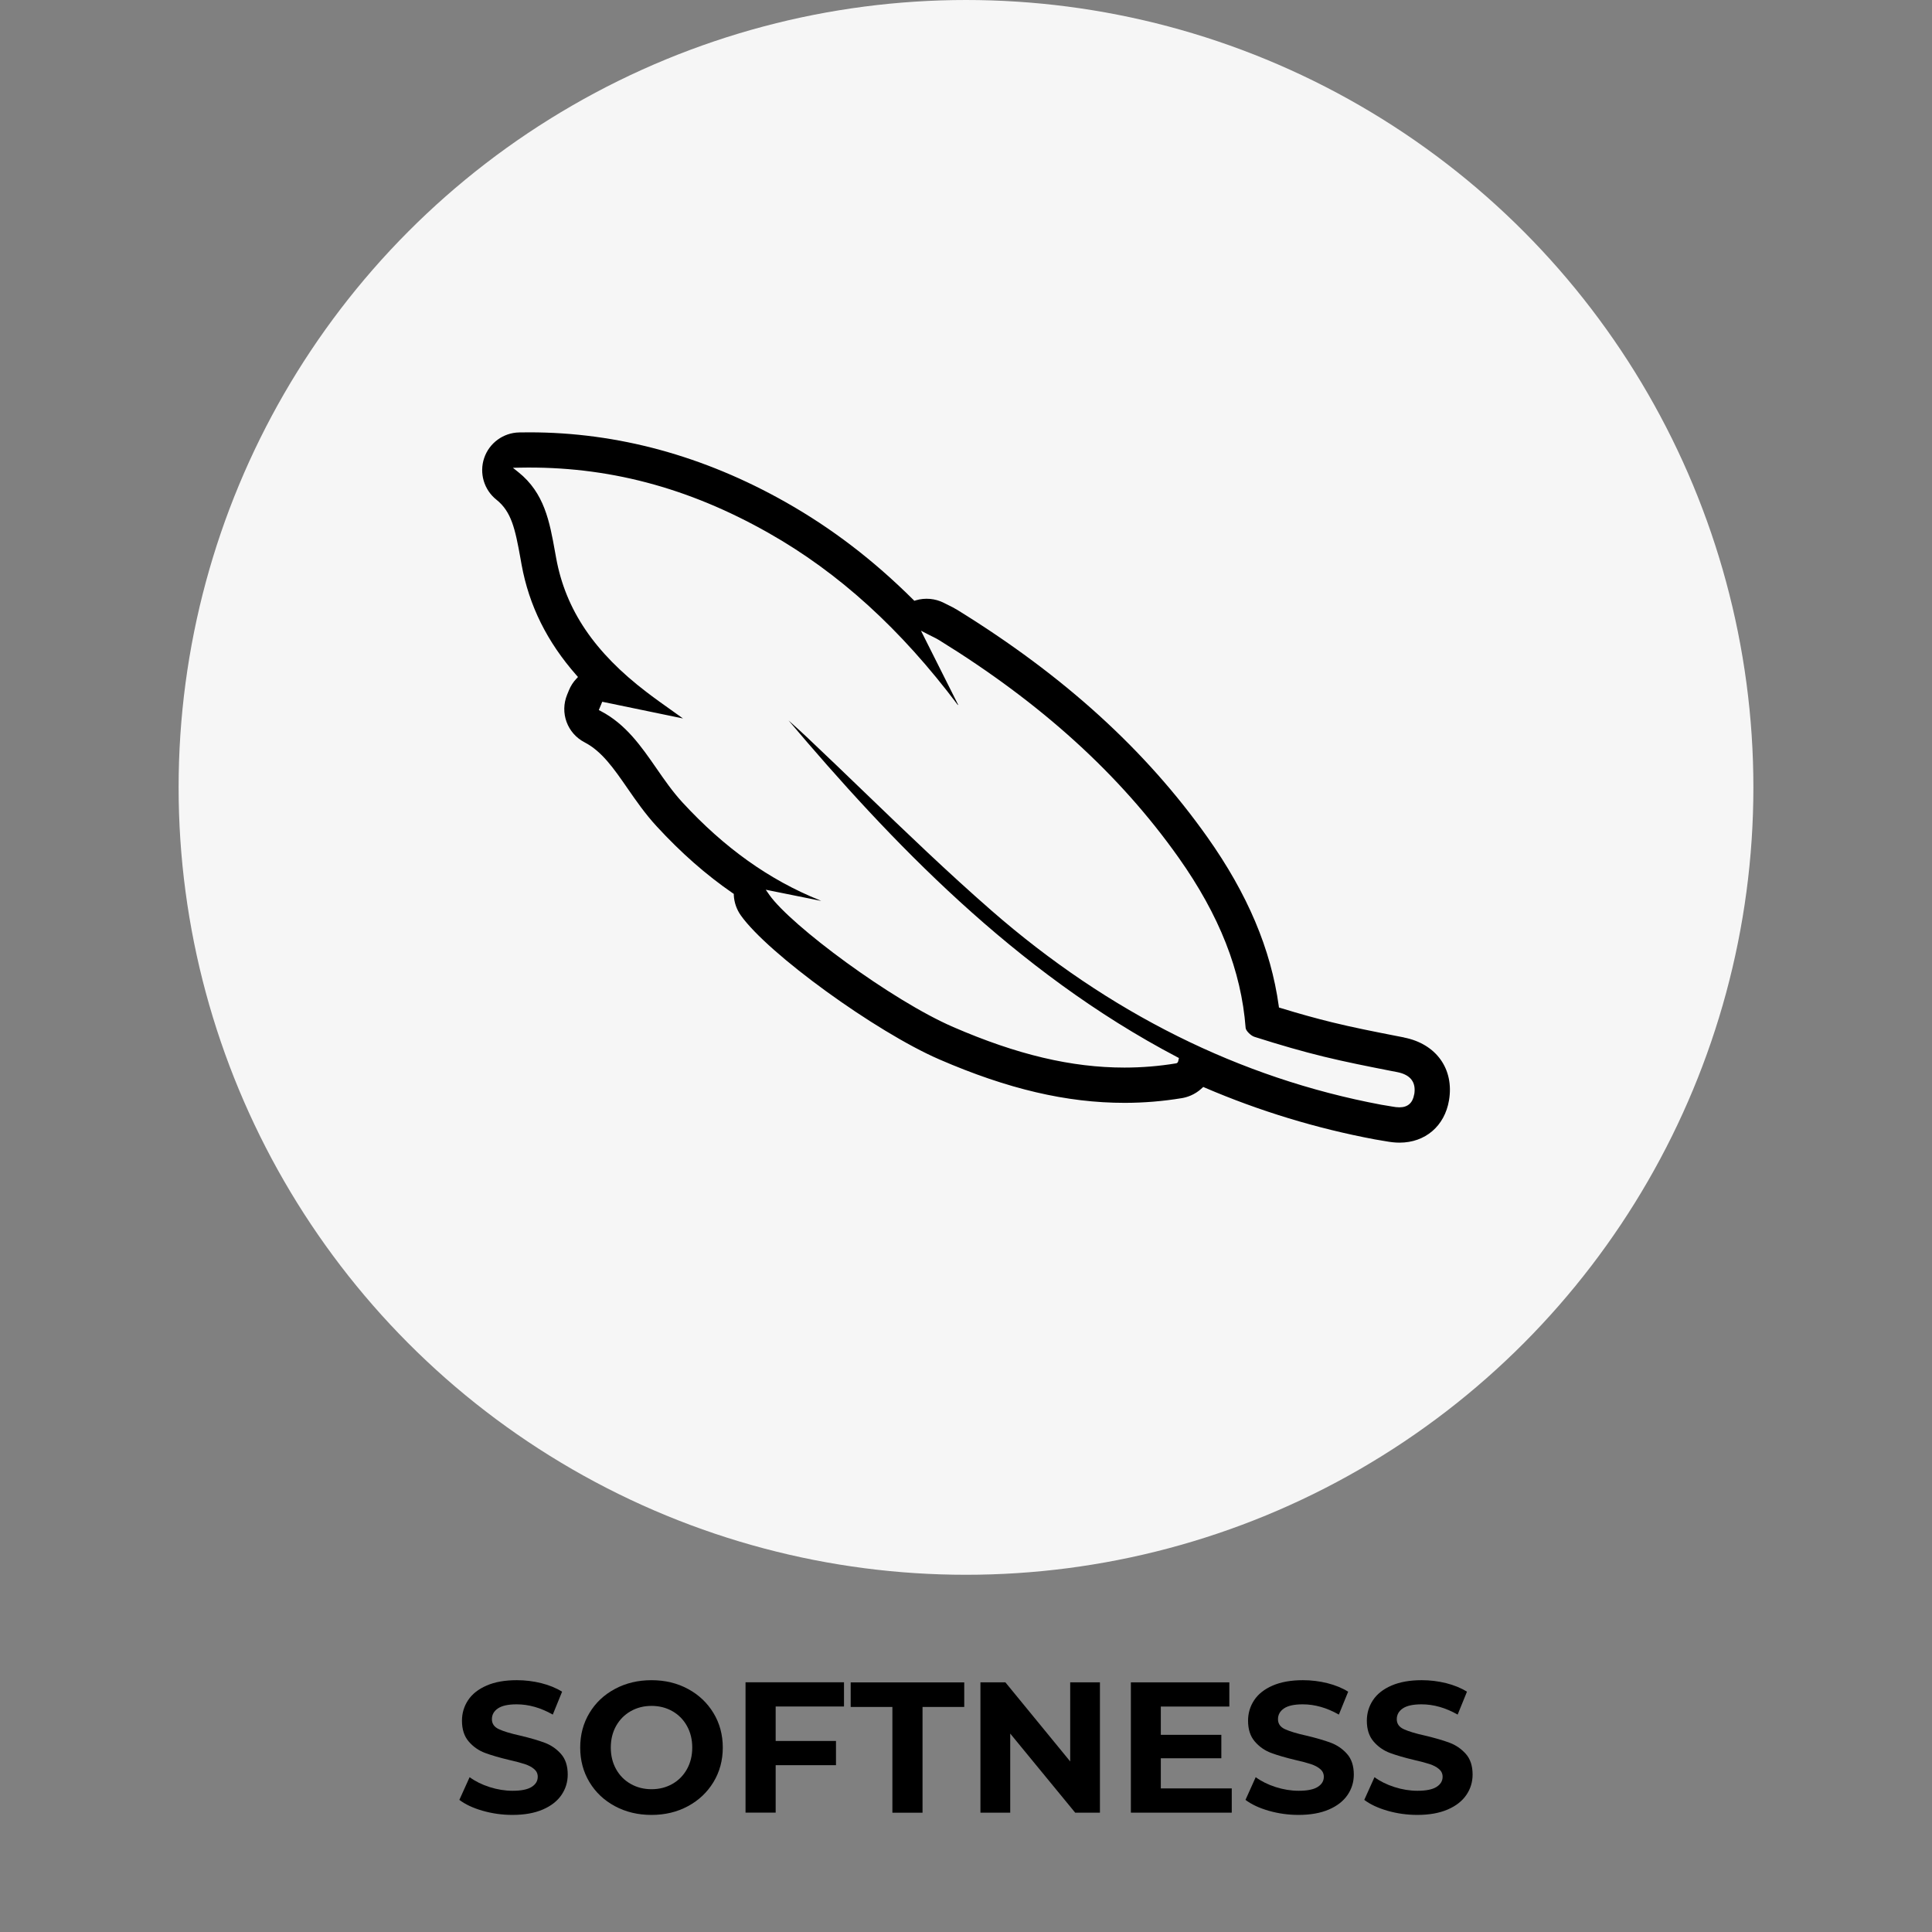 <?xml version="1.0" encoding="UTF-8"?><svg xmlns="http://www.w3.org/2000/svg" viewBox="0 0 384 384"><rect x="0" y="0" width="384" height="384" fill="#808080" stroke="none"/><defs><style>.d{fill:#f6f6f6;}</style></defs><g id="a"/><g id="b"><circle class="d" cx="192" cy="156.5" r="156.5"/><path d="M279.06,206.2l-1.44-.28c-4.44-.87-8.63-1.69-12.83-2.72-3.18-.78-6.55-1.71-10.29-2.86l-.3-.09-.04-.32c-1.56-11.29-6.2-22.26-14.18-33.53-12.26-17.32-28.51-32.09-49.68-45.16-.63-.39-1.2-.67-1.79-.96-.25-.12-.55-.27-.9-.45-1.71-.88-3.75-1.06-5.59-.51l-.29,.09-.21-.21c-7.9-7.86-16.19-14.2-25.34-19.38-16.29-9.22-33.43-13.89-50.95-13.89-.68,0-1.36,0-2.05,.02-3.15,.06-5.95,2.11-6.95,5.1-1.01,2.99-.03,6.31,2.44,8.27,2.98,2.38,3.72,5.79,4.77,11.63l.23,1.29c1.49,8.14,5.06,15.33,10.91,21.98l.3,.34-.31,.33c-.64,.67-1.14,1.45-1.49,2.31l-.35,.85c-1.49,3.61,0,7.7,3.47,9.5,3.44,1.79,5.79,5.19,8.51,9.12,1.73,2.5,3.52,5.08,5.78,7.54,4.87,5.29,9.82,9.65,15.15,13.32l.21,.14v.25c.07,1.44,.55,2.82,1.38,4,5.37,7.61,26.77,23.14,39.48,28.65,13.6,5.89,25.3,8.63,36.83,8.63,3.81,0,7.64-.32,11.38-.94,.86-.14,2.51-.59,3.99-1.99l.24-.23,.3,.13c10.86,4.66,22.23,8.12,33.79,10.29,.42,.08,.83,.14,1.25,.21l.16,.03c.22,.04,.45,.07,.67,.11,1.06,.2,1.96,.3,2.85,.3,5.11,0,8.97-3.3,9.83-8.41,1.05-6.21-2.53-11.22-8.92-12.48Zm2.02,11.31c-.29,1.71-1.28,2.58-2.93,2.58-.43,0-.92-.05-1.53-.17-.35-.07-.71-.12-1.07-.18-.35-.05-.69-.11-1.03-.17-28.07-5.27-54.11-18.24-77.39-38.53-8.68-7.57-17.12-15.69-25.28-23.55-3.75-3.61-7.63-7.35-11.48-10.98-1.06-1-2.15-1.98-3.24-2.96l-.4-.36c20.03,23.67,44.85,49.93,77.25,66.92l.34,.18-.09,.38c-.03,.2-.08,.61-.48,.68-3.37,.56-6.82,.84-10.24,.84-10.54,0-21.36-2.56-34.05-8.06-12.28-5.32-32.26-20.19-36.54-26.26l-.72-1.03,11.01,2.22c-.09-.05-.19-.09-.28-.13-10.04-4.04-18.97-10.41-27.31-19.47-1.93-2.1-3.58-4.48-5.17-6.78-2.98-4.3-6.06-8.75-11.03-11.34l-.4-.21,.68-1.65,16.05,3.32c-.68-.48-1.35-.97-2.03-1.45-1.71-1.21-3.47-2.46-5.17-3.76-10.4-7.92-16.12-16.38-18-26.62l-.23-1.26c-1.08-6.03-2.11-11.73-7.3-15.87l-1.08-.86,1.39-.03c17.29-.34,33.38,3.89,49.41,12.97,14,7.92,26.31,19.12,37.64,34.21l.06-.05-7.39-14.72,1.36,.7c.39,.2,.71,.36,.99,.5,.51,.25,.87,.43,1.22,.65,20.35,12.56,35.93,26.71,47.64,43.25,8.1,11.44,12.46,22.51,13.32,33.85,.04,.55,1.02,1.54,1.75,1.77,5.24,1.67,9.62,2.92,13.8,3.94,4.34,1.06,8.81,1.94,13.13,2.79l1.45,.28c2.65,.52,3.79,2.02,3.38,4.44Z"/><g id="c"><g><path d="M95.91,359.9c-1.91-.55-3.45-1.28-4.61-2.16l2.04-4.51c1.11,.81,2.43,1.47,3.96,1.96s3.06,.74,4.59,.74c1.7,0,2.96-.25,3.77-.76s1.22-1.18,1.22-2.02c0-.62-.24-1.13-.72-1.54-.48-.41-1.1-.73-1.85-.98-.75-.25-1.77-.52-3.05-.81-1.97-.47-3.59-.94-4.85-1.41-1.26-.47-2.34-1.22-3.24-2.26s-1.35-2.42-1.35-4.14c0-1.5,.41-2.87,1.22-4.09s2.04-2.19,3.68-2.9c1.64-.72,3.64-1.07,6.01-1.07,1.65,0,3.27,.2,4.85,.59,1.58,.4,2.96,.96,4.14,1.7l-1.85,4.55c-2.39-1.36-4.79-2.04-7.18-2.04-1.68,0-2.92,.27-3.72,.81-.8,.54-1.2,1.26-1.2,2.15s.46,1.55,1.39,1.98c.92,.43,2.34,.86,4.24,1.28,1.97,.47,3.59,.94,4.85,1.41,1.26,.47,2.34,1.21,3.24,2.22s1.35,2.38,1.35,4.11c0,1.48-.41,2.83-1.24,4.05s-2.07,2.19-3.72,2.9-3.66,1.07-6.03,1.07c-2.05,0-4.03-.28-5.94-.83Z"/><path d="M122.22,358.99c-2.16-1.16-3.85-2.76-5.07-4.79-1.22-2.04-1.83-4.32-1.83-6.86s.61-4.83,1.83-6.86c1.22-2.04,2.91-3.63,5.07-4.79,2.16-1.16,4.58-1.74,7.27-1.74s5.11,.58,7.25,1.74c2.15,1.16,3.84,2.76,5.07,4.79s1.85,4.32,1.85,6.86-.62,4.83-1.85,6.86-2.92,3.63-5.07,4.79c-2.15,1.16-4.56,1.74-7.25,1.74s-5.11-.58-7.27-1.74Zm11.42-4.42c1.23-.7,2.2-1.68,2.9-2.94,.7-1.26,1.05-2.69,1.05-4.29s-.35-3.03-1.05-4.29c-.7-1.26-1.67-2.24-2.9-2.94-1.23-.7-2.62-1.05-4.14-1.05s-2.91,.35-4.14,1.05-2.2,1.68-2.91,2.94c-.7,1.26-1.05,2.69-1.05,4.29s.35,3.03,1.05,4.29c.7,1.26,1.67,2.24,2.91,2.94,1.23,.7,2.61,1.05,4.14,1.05s2.91-.35,4.14-1.05Z"/><path d="M154.17,339.19v6.84h11.99v4.81h-11.99v9.43h-5.99v-25.9h19.57v4.81h-13.58Z"/><path d="M177.37,339.27h-8.29v-4.88h22.57v4.88h-8.29v21.02h-5.99v-21.02Z"/><path d="M218.62,334.38v25.9h-4.92l-12.91-15.72v15.72h-5.92v-25.9h4.96l12.88,15.72v-15.72h5.92Z"/><path d="M244.82,355.47v4.81h-20.05v-25.9h19.57v4.81h-13.62v5.62h12.03v4.66h-12.03v5.99h14.1Z"/><path d="M252.16,359.9c-1.91-.55-3.45-1.28-4.61-2.16l2.03-4.51c1.11,.81,2.43,1.47,3.96,1.96s3.06,.74,4.59,.74c1.7,0,2.96-.25,3.77-.76s1.22-1.18,1.22-2.02c0-.62-.24-1.13-.72-1.54-.48-.41-1.1-.73-1.85-.98-.75-.25-1.77-.52-3.05-.81-1.97-.47-3.59-.94-4.85-1.41-1.26-.47-2.34-1.22-3.24-2.26s-1.35-2.42-1.35-4.14c0-1.5,.41-2.87,1.22-4.09s2.04-2.19,3.68-2.9,3.64-1.07,6.01-1.07c1.65,0,3.27,.2,4.85,.59,1.58,.4,2.96,.96,4.14,1.7l-1.85,4.55c-2.39-1.36-4.79-2.04-7.18-2.04-1.68,0-2.92,.27-3.72,.81-.8,.54-1.2,1.26-1.2,2.15s.46,1.55,1.39,1.98c.93,.43,2.34,.86,4.24,1.28,1.97,.47,3.59,.94,4.85,1.41,1.26,.47,2.34,1.21,3.24,2.22,.9,1.01,1.35,2.38,1.35,4.11,0,1.48-.41,2.83-1.24,4.05-.83,1.22-2.07,2.19-3.72,2.9-1.65,.71-3.66,1.07-6.03,1.07-2.05,0-4.03-.28-5.94-.83Z"/><path d="M275.77,359.9c-1.91-.55-3.45-1.28-4.61-2.16l2.03-4.51c1.11,.81,2.43,1.47,3.96,1.96s3.06,.74,4.59,.74c1.7,0,2.96-.25,3.77-.76s1.22-1.18,1.22-2.02c0-.62-.24-1.13-.72-1.54-.48-.41-1.1-.73-1.85-.98-.75-.25-1.77-.52-3.05-.81-1.97-.47-3.59-.94-4.85-1.41-1.26-.47-2.34-1.22-3.24-2.26s-1.35-2.42-1.35-4.14c0-1.5,.41-2.87,1.22-4.09s2.04-2.19,3.68-2.9,3.64-1.07,6.01-1.07c1.65,0,3.27,.2,4.85,.59,1.58,.4,2.96,.96,4.14,1.7l-1.85,4.55c-2.39-1.36-4.79-2.04-7.18-2.04-1.68,0-2.92,.27-3.72,.81-.8,.54-1.2,1.26-1.2,2.15s.46,1.55,1.39,1.98c.93,.43,2.34,.86,4.24,1.28,1.97,.47,3.59,.94,4.85,1.41,1.26,.47,2.34,1.21,3.24,2.22,.9,1.01,1.35,2.38,1.35,4.11,0,1.48-.41,2.83-1.24,4.05-.83,1.22-2.07,2.19-3.72,2.9-1.65,.71-3.66,1.07-6.03,1.07-2.05,0-4.03-.28-5.94-.83Z"/></g></g></g></svg>